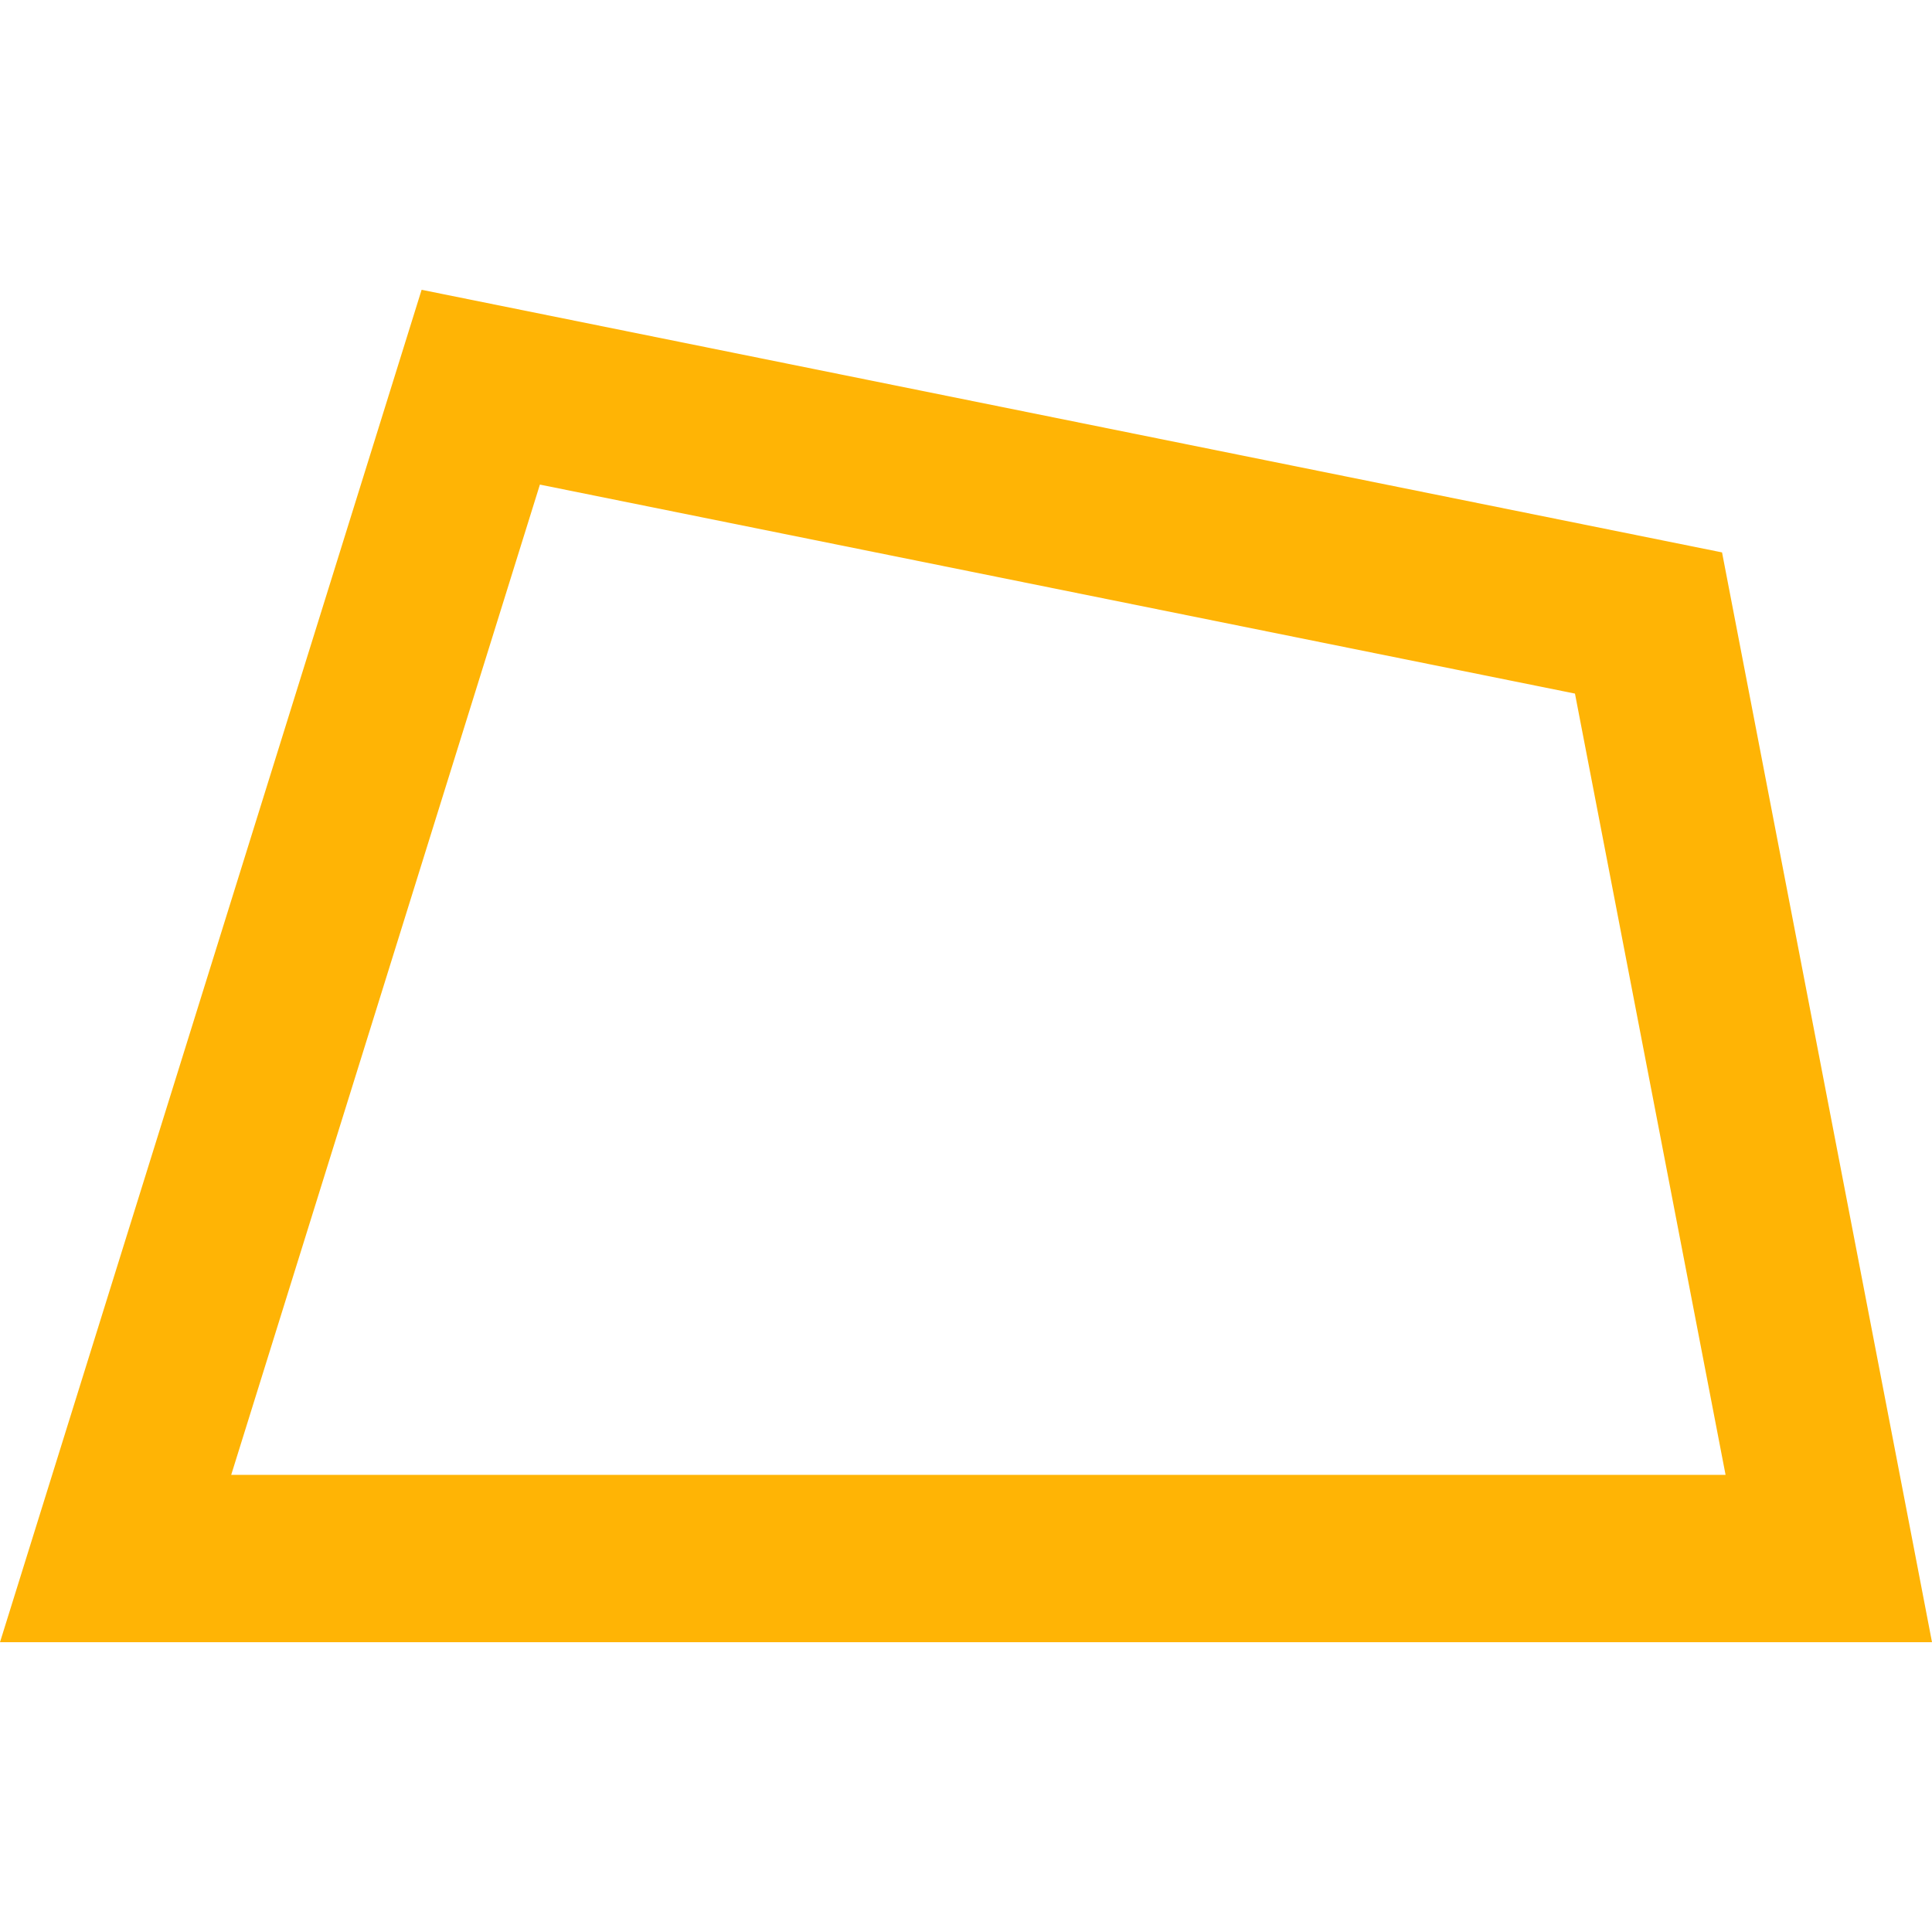 <svg width="40" height="40" viewBox="0 0 40 40" fill="none" xmlns="http://www.w3.org/2000/svg">
<path d="M8.729 6L0 34H40L39.605 31.946L35.653 11.437L8.729 6ZM11.178 10.033L32.608 14.36L35.726 30.535H4.787L11.178 10.033Z" fill="#FFB405"/>
</svg>
